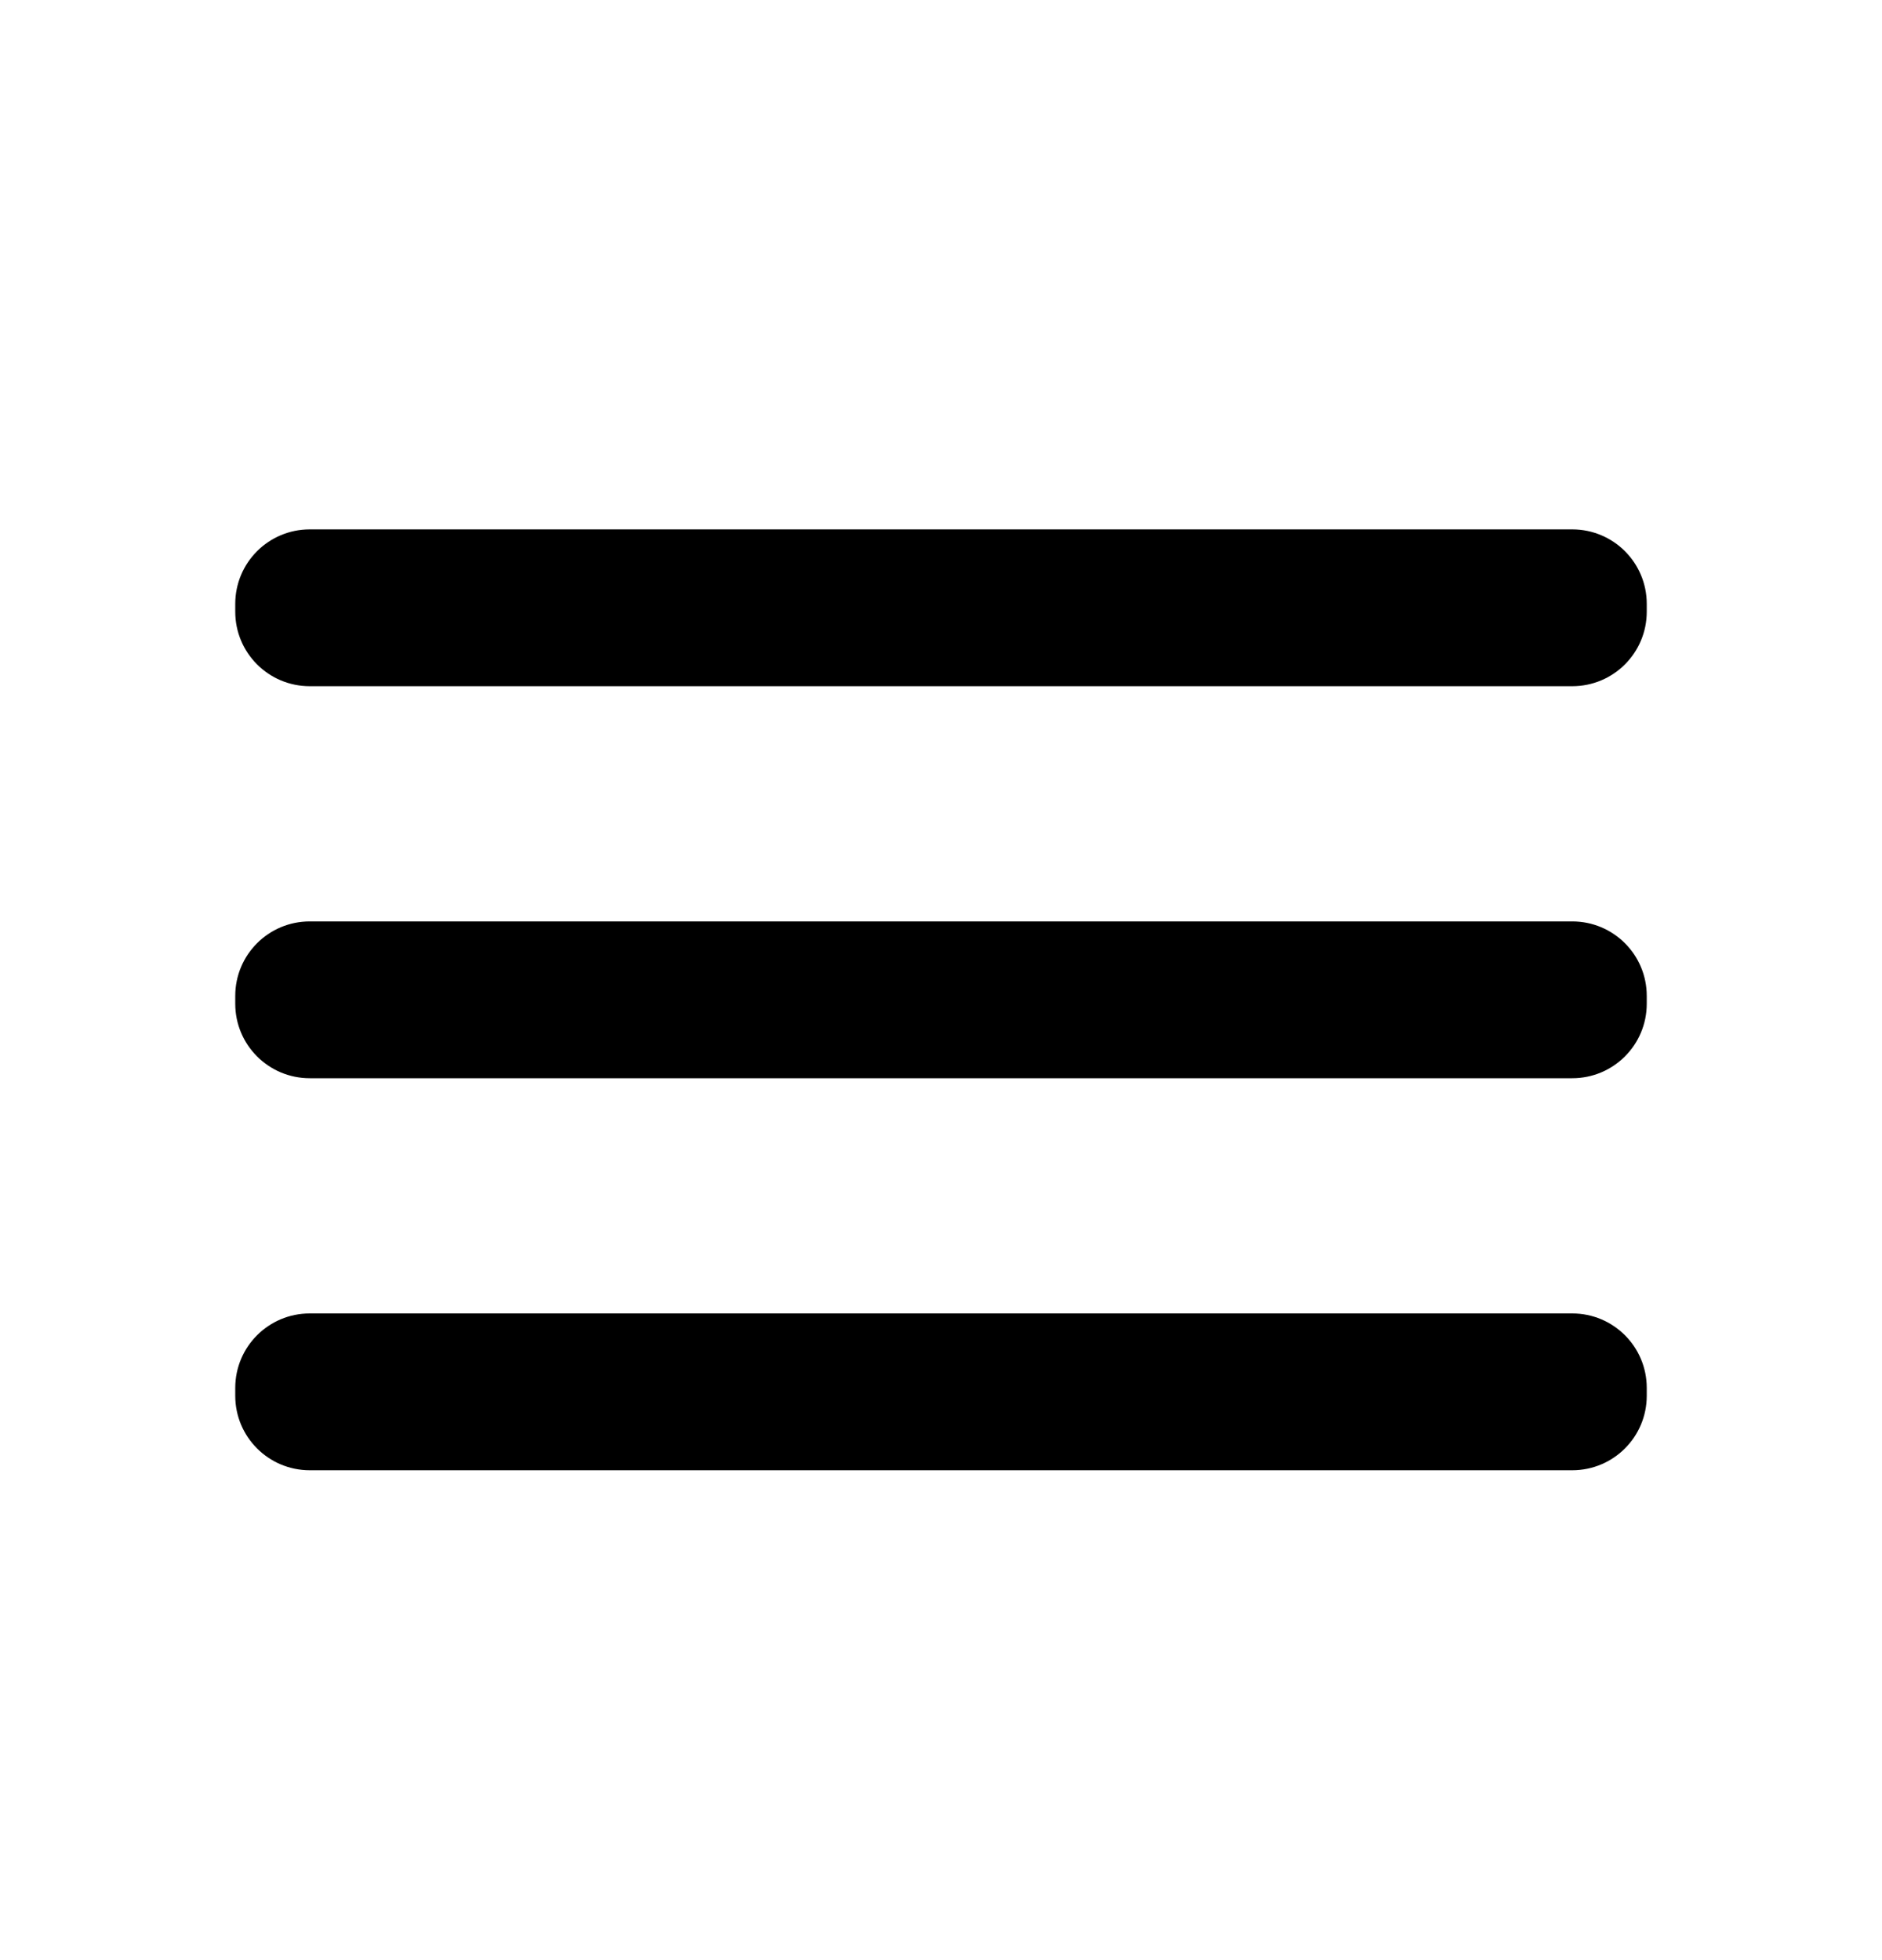<svg width="24" height="25" viewBox="0 0 24 25" fill="none" xmlns="http://www.w3.org/2000/svg">
<g clip-path="url(#clip0_253_5268)">
<path d="M20.05 11.752H3.95C3.425 11.752 3 12.177 3 12.702V12.802C3 13.327 3.425 13.752 3.95 13.752H20.05C20.575 13.752 21 13.327 21 12.802V12.702C21 12.177 20.575 11.752 20.05 11.752Z" fill="black"/>
<path d="M20.05 16.752H3.95C3.425 16.752 3 17.177 3 17.702V17.802C3 18.327 3.425 18.752 3.95 18.752H20.05C20.575 18.752 21 18.327 21 17.802V17.702C21 17.177 20.575 16.752 20.05 16.752Z" fill="black"/>
<path d="M20.05 6.752H3.95C3.425 6.752 3 7.177 3 7.702V7.802C3 8.327 3.425 8.752 3.95 8.752H20.05C20.575 8.752 21 8.327 21 7.802V7.702C21 7.177 20.575 6.752 20.05 6.752Z" fill="black"/>
</g>
<defs>
<clipPath id="clip0_253_5268">
<rect width="24" height="24" fill="white" transform="translate(0 0.752)"/>
</clipPath>
</defs>
</svg>
